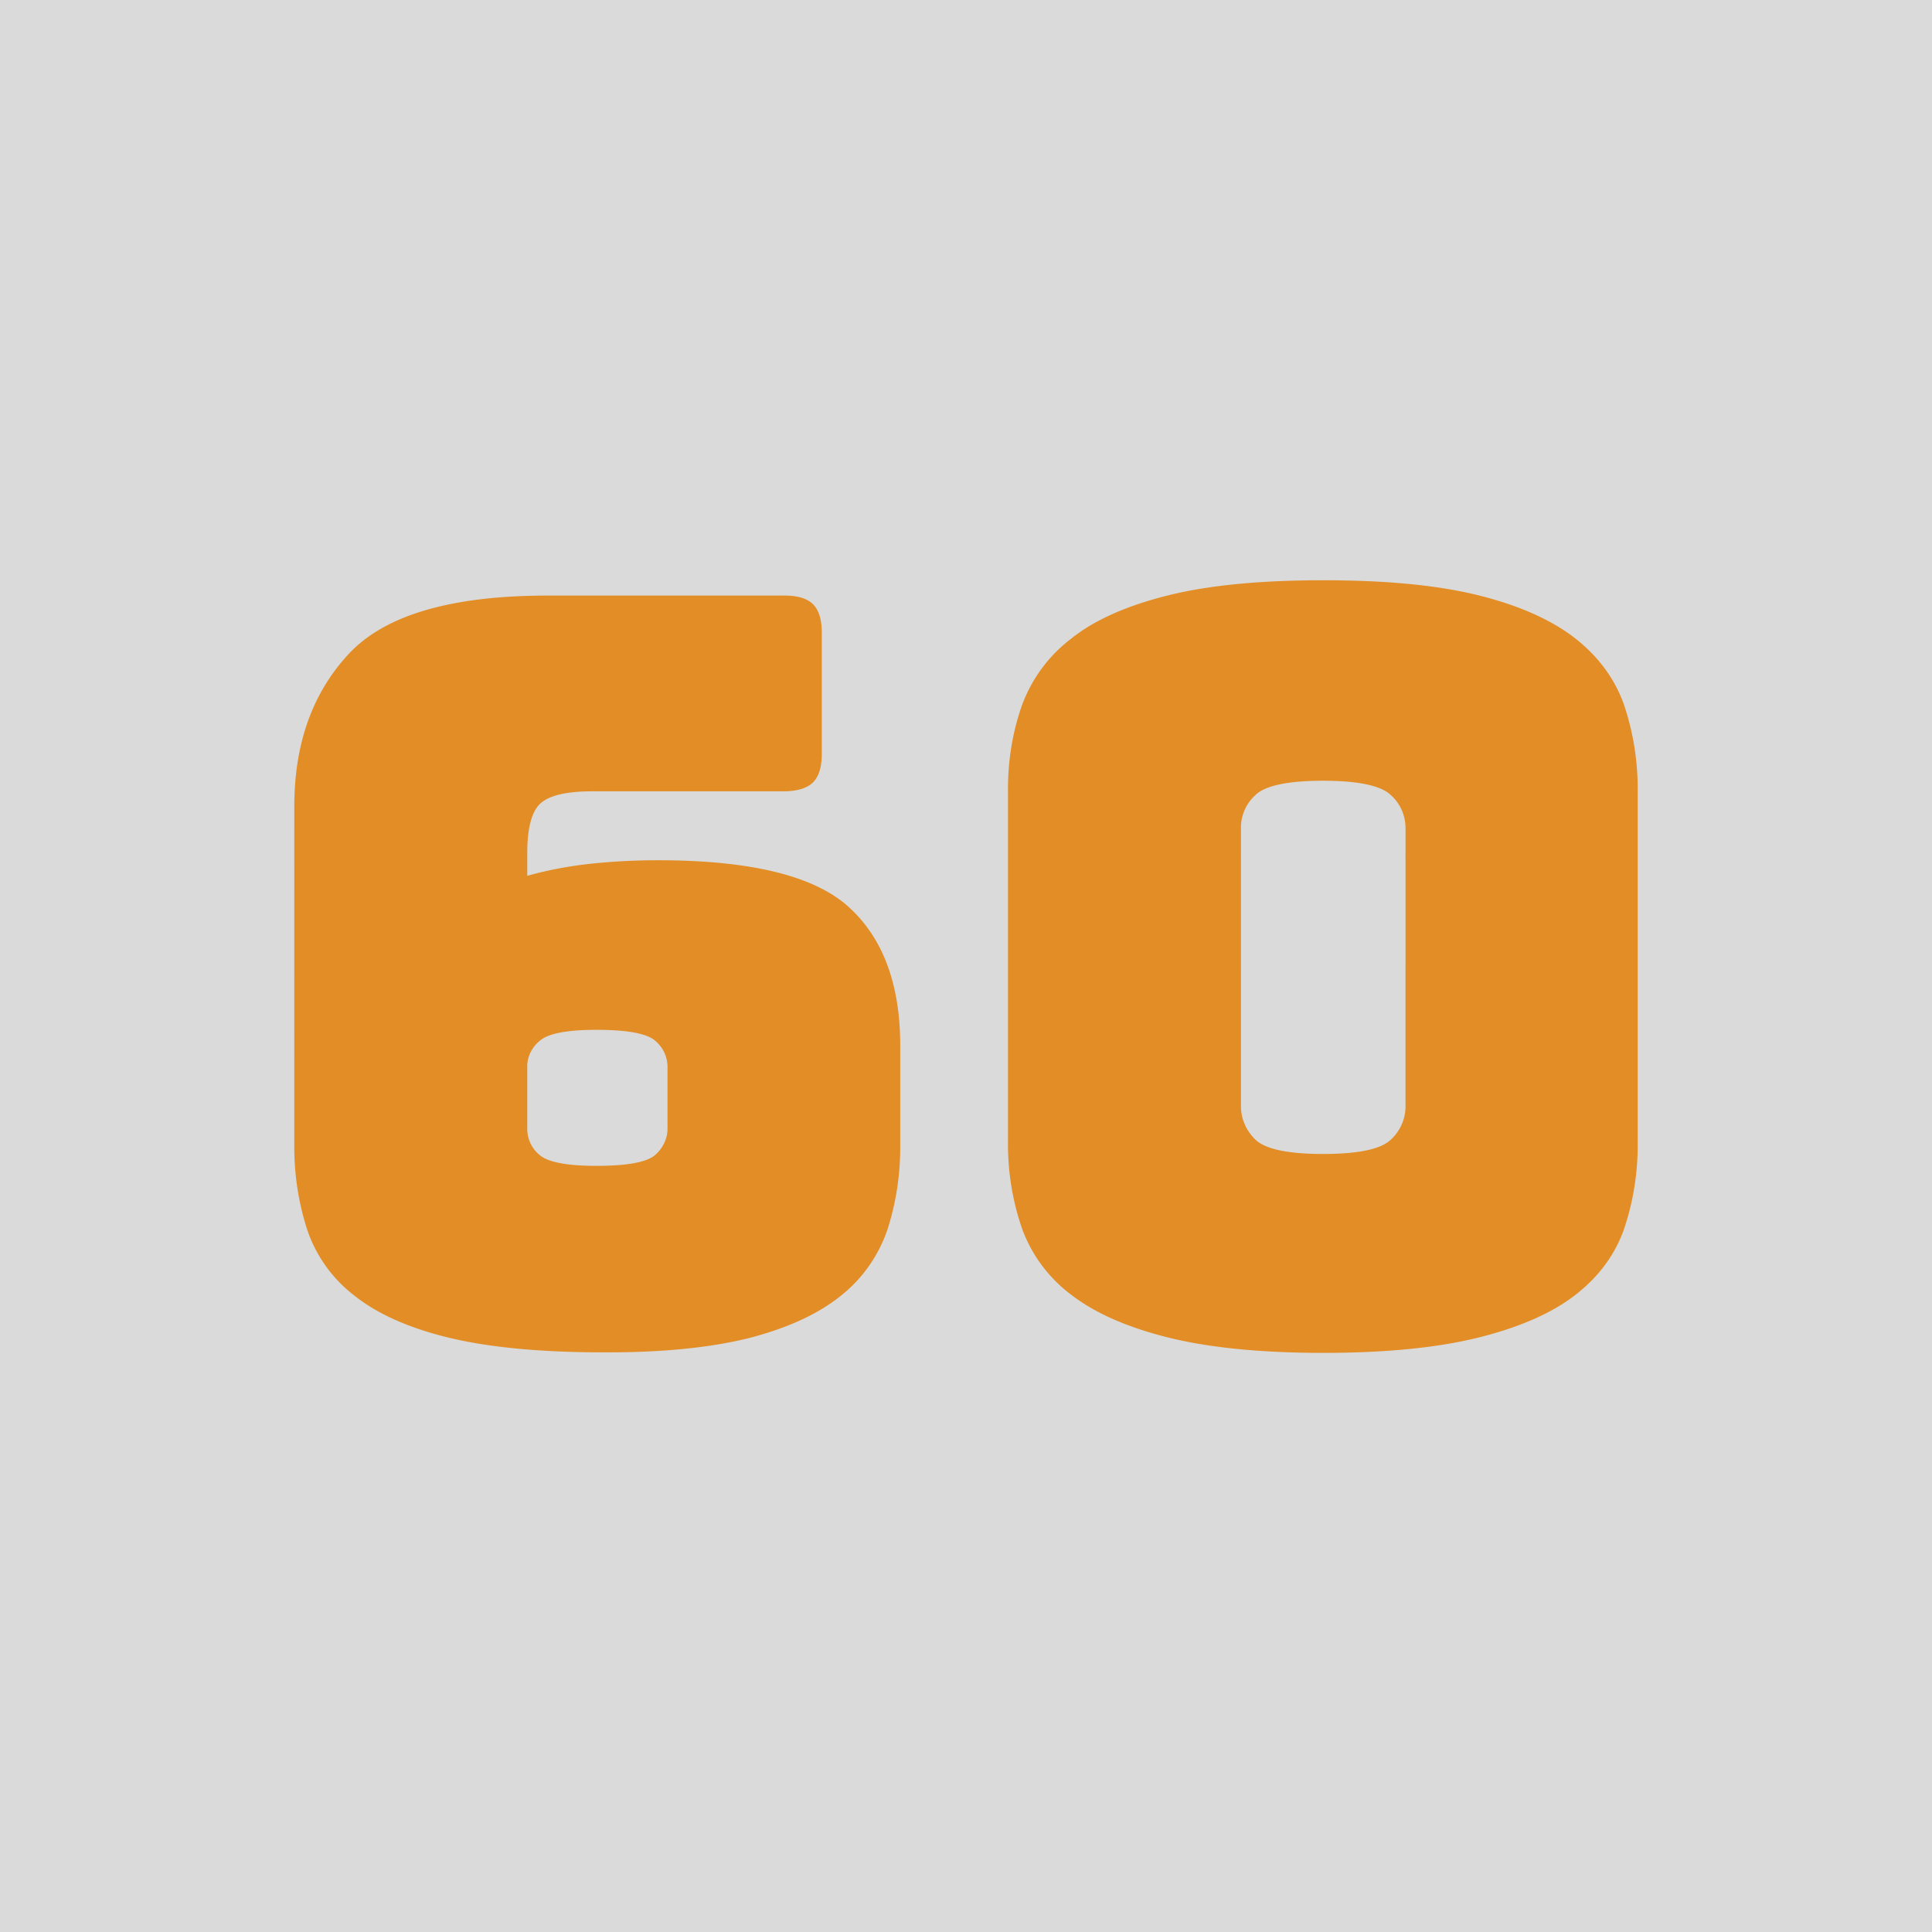 <svg xmlns="http://www.w3.org/2000/svg" version="1.1" xmlns:xlink="http://www.w3.org/1999/xlink" width="512" height="512" x="0" y="0" viewBox="0 0 512 512" style="enable-background:new 0 0 512 512" xml:space="preserve" class=""><rect width="512" height="512" fill="#dadada" shape="square"></rect><g transform="matrix(0.7,0,0,0.7,76.8,76.845)"><path d="M118.7 402.2c-23.9 0-43.5-1.9-58.7-5.6s-27.1-9.1-35.7-16c-8.2-6.3-14.4-15-17.7-24.8-3.4-10.5-5-21.4-4.9-32.4V195.6c0-23.7 6.8-42.9 20.5-57.7s38.8-22.2 75.5-22.2h89.7c4.9 0 8.5 1.1 10.7 3.3s3.3 5.8 3.3 10.7v46c0 4.9-1.1 8.5-3.3 10.7s-5.8 3.3-10.7 3.4h-72.9c-9.6 0-16.1 1.5-19.5 4.5s-5.1 9.3-5.1 18.9v8.6c7.1-2 14.3-3.4 21.6-4.3 9.3-1.1 18.6-1.6 27.9-1.6 35.1 0 59.2 5.9 72.2 17.7s19.5 29.3 19.5 52.5v37.4c.1 11-1.5 21.9-4.9 32.4-3.4 9.8-9.4 18.4-17.5 24.8-8.5 6.9-20 12.2-34.5 16-14.7 3.7-33.1 5.6-55.5 5.5zm-28.8-108v23c-.1 4 1.6 7.8 4.7 10.3 3.1 2.7 10.3 4.1 21.5 4.1 11.7 0 19.1-1.4 22.2-4.1 3-2.6 4.8-6.4 4.7-10.3v-23c0-3.9-1.7-7.5-4.7-10-3.1-2.7-10.5-4.1-22.2-4.1-11.2 0-18.3 1.4-21.4 4.1-3.1 2.5-4.9 6.2-4.8 10zM510.3 322.7c.1 11.1-1.6 22.1-5.1 32.6-3.4 9.8-9.5 18.1-18.3 25s-21 12.3-36.5 16.2-35.2 5.9-59.1 5.9-43.6-2-59.1-5.9-27.6-9.3-36.5-16.2a54.68 54.68 0 0 1-18.5-25 97.71 97.71 0 0 1-5.3-32.6V189.8c-.1-11.1 1.6-22.1 5.3-32.6 3.7-10 10.1-18.7 18.5-25.1 8.8-7.1 21-12.5 36.5-16.4s35.2-5.8 59.1-5.8 43.6 1.9 59.1 5.8 27.6 9.4 36.5 16.4c8.8 7 14.9 15.4 18.3 25.2 3.5 10.5 5.2 21.5 5.1 32.6zm-150.2-14c-.1 5 2 9.7 5.6 13.1 3.8 3.5 12.3 5.3 25.5 5.3s21.8-1.8 25.5-5.3c3.7-3.3 5.8-8.1 5.7-13.1V203.8c0-4.8-2-9.5-5.7-12.7-3.8-3.5-12.3-5.3-25.5-5.3s-21.8 1.8-25.5 5.3c-3.6 3.2-5.7 7.8-5.6 12.7z" fill="#e28d25" opacity="1" data-original="#000000"></path></g></svg>
